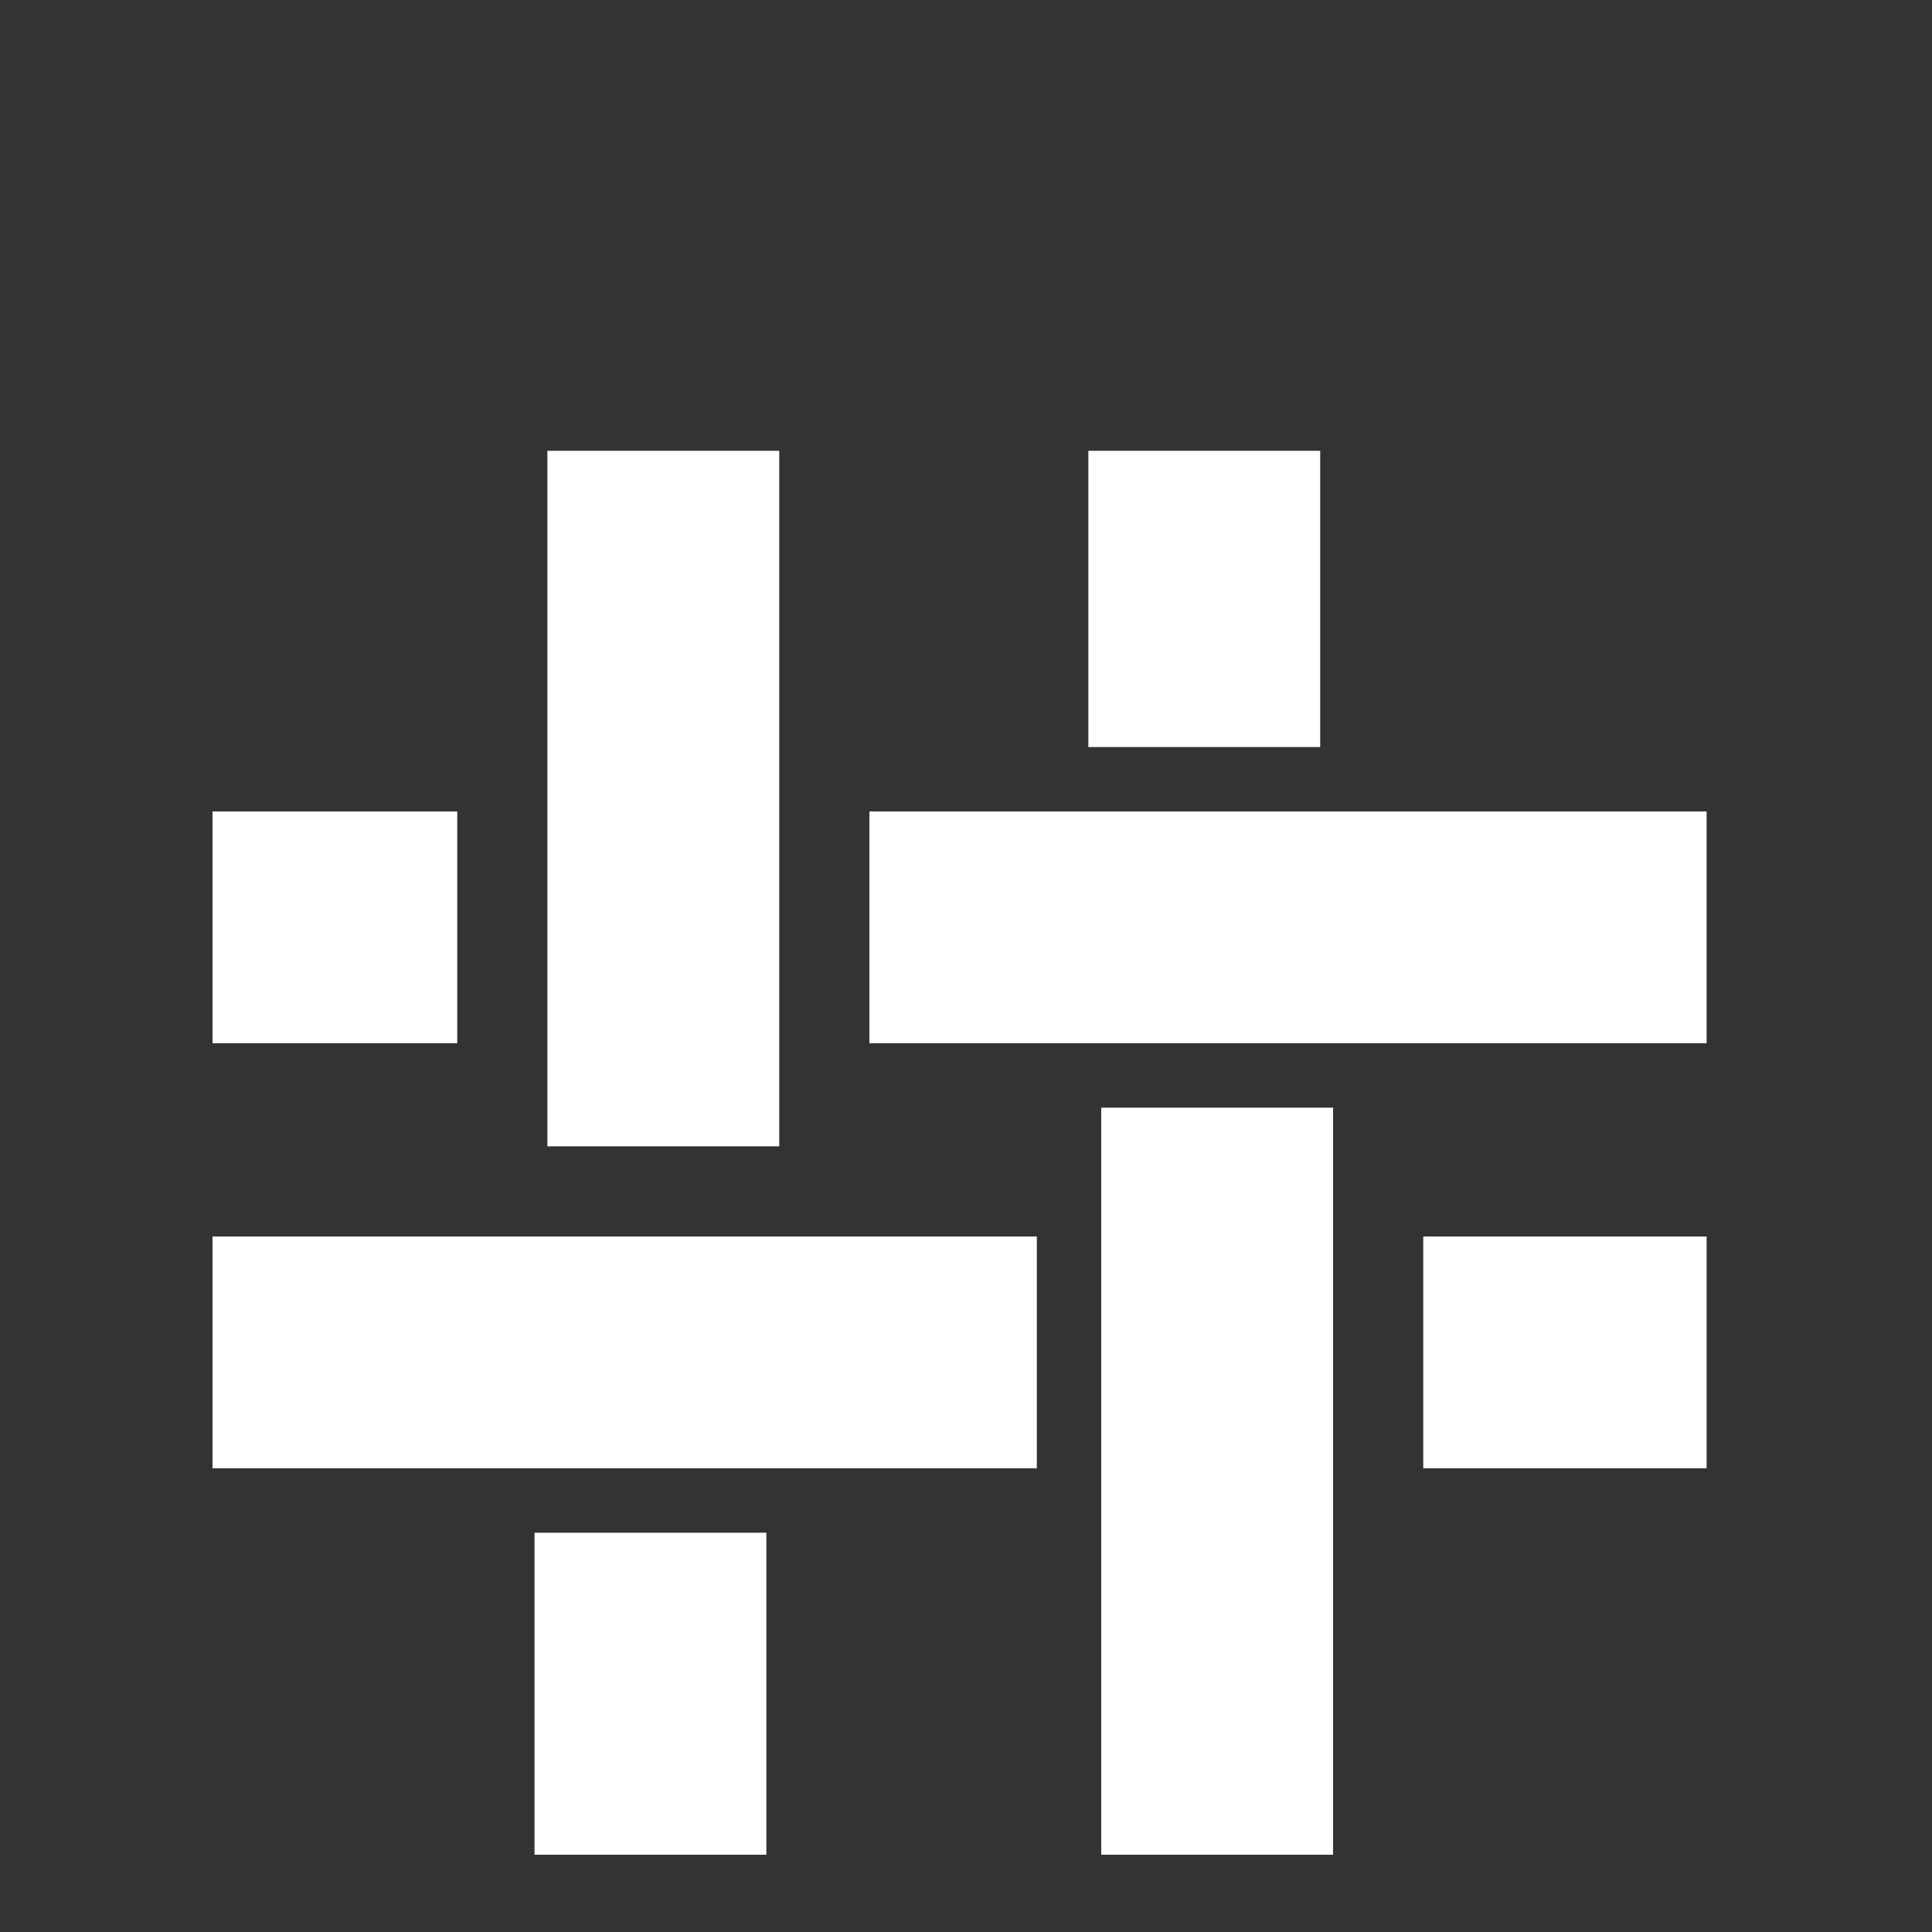 <?xml version="1.0" encoding="utf-8"?>
<!-- Generator: Adobe Illustrator 15.1.0, SVG Export Plug-In . SVG Version: 6.00 Build 0)  -->
<!DOCTYPE svg PUBLIC "-//W3C//DTD SVG 1.1//EN" "http://www.w3.org/Graphics/SVG/1.1/DTD/svg11.dtd">
<svg version="1.1" xmlns="http://www.w3.org/2000/svg" xmlns:xlink="http://www.w3.org/1999/xlink" x="0px" y="0px" width="150px"
	 height="150px" viewBox="0 0 150 150" enable-background="new 0 0 150 150" xml:space="preserve">
<rect x="0" y="0" width="150" height="150" fill="#333333" stroke="none"/>
<g id="Livello_2" display="none">
	<rect x="-146.5" y="-139.5" display="inline" fill="#08FF42" width="414" height="403"/>
</g>
<g id="Layer_1" display="none">
	<g display="inline">
		<path fill="#F9F9FA" d="M135.17,29.126h-4.055v-7.711c0-5.176-4.195-9.372-9.371-9.372H90.713c-5.176,0-9.373,4.196-9.373,9.372
			v7.711H15.015c-8.055,0-14.607,6.552-14.607,14.606v67.946c0,8.053,6.553,14.604,14.607,14.604h27.138
			c7.638,9.828,19.557,16.168,32.94,16.168c13.382,0,25.302-6.34,32.94-16.168h27.137c8.053,0,14.604-6.551,14.604-14.604V43.732
			C149.773,35.678,143.223,29.126,135.17,29.126z M90.713,21.415h31.031v7.711H90.713V21.415z M75.093,133.079
			c-17.834,0-32.343-14.511-32.343-32.341c0-17.834,14.509-32.343,32.343-32.343c17.833,0,32.341,14.509,32.341,32.343
			C107.436,118.568,92.926,133.079,75.093,133.079z M135.17,116.908h-21.628c2.104-4.971,3.267-10.438,3.267-16.17
			c0-23.004-18.713-41.714-41.715-41.714c-23.001,0-41.715,18.71-41.715,41.714c0,5.732,1.165,11.199,3.266,16.17h-21.63
			c-2.886,0-5.236-2.346-5.236-5.23V52.133h96.45c1.727,0,3.127-1.396,3.127-3.123c0-1.725-1.4-3.125-3.127-3.125H9.779v-2.154
			c0-2.888,2.35-5.235,5.236-5.235H135.17c2.887,0,5.232,2.348,5.232,5.235v2.154h-16.613c-1.729,0-3.126,1.398-3.126,3.125
			s1.397,3.123,3.126,3.123h16.613v59.544C140.402,114.563,138.057,116.908,135.17,116.908z"/>
		<path fill="#F9F9FA" d="M97.178,91.68c-0.654-1.595-2.481-2.354-4.074-1.705c-1.599,0.656-2.359,2.48-1.705,4.074
			c0.867,2.125,1.311,4.372,1.311,6.689c0,9.711-7.9,17.611-17.615,17.611s-17.618-7.9-17.618-17.611
			c0-9.715,7.903-17.615,17.618-17.615c2.377,0,4.684,0.466,6.854,1.382c1.587,0.675,3.424-0.071,4.095-1.663
			s-0.073-3.423-1.664-4.095c-2.943-1.243-6.068-1.873-9.285-1.873c-13.159,0-23.863,10.703-23.863,23.864
			c0,13.158,10.704,23.861,23.863,23.861c13.156,0,23.861-10.703,23.861-23.861C98.954,97.604,98.355,94.555,97.178,91.68z"/>
		<circle fill="#F9F9FA" cx="75.093" cy="100.737" r="8.556"/>
	</g>
</g>
<g id="Fabbrica" display="none">
	<path display="inline" fill="#F9F9FA" d="M50.616,150.427c-13.722,0-24.031-0.192-31.518-0.589
		c-12.276-0.649-17.755-1.456-18.698-6.456c-0.735-3.904-0.668-16.123-0.481-34.319c0.095-9.282,0.185-18.051,0.033-22.784
		c-0.017-0.544-0.045-1.088-0.073-1.63c-0.222-4.365-0.557-10.963,5.72-15.324c2.217-1.541,4.608-2.634,6.921-3.691
		c1.364-0.624,2.653-1.213,3.805-1.85c4.454-2.461,9.044-4.743,13.483-6.951c3.611-1.795,7.344-3.651,10.922-5.566
		c1.943-1.04,5.804-2.823,5.967-2.899l6.851-3.162l0.555,17.325c3.679-1.653,8.032-3.613,10.843-4.894
		c6.219-2.833,26.949-11.822,27.828-12.203l7.31-3.168l-0.324,7.959c-0.004,0.098-0.385,9.57-0.149,14.495
		c0.565-0.034,1.059-0.009,1.527,0.072c0.254-2.879,0.518-5.947,0.788-9.081c3.348-38.901,4.558-47.952,6.813-50.966
		c0.417-0.556,0.904-1.06,1.451-1.502c2.83-2.29,6.766-2.554,9.479-2.554c2.227,0,4.484,0.206,6.478,0.388
		c1.38,0.126,2.683,0.246,3.5,0.246l0.461-0.007c0.093,0,9.282,0.158,11.454,5.798c0.465,1.202,0.536,1.388,4.763,76.057
		c1.447,25.578,2.944,52.027,3.15,53.939c0.048,0.325,0.11,0.719,0.171,1.093c0.399,2.505,0.897,5.623-1.154,8.334
		c-1.905,2.517-4.878,3.13-6.948,3.372c-2.021,0.236-4.235,0.352-6.772,0.352c-2.234,0-4.471-0.087-6.633-0.171
		c-2.134-0.083-4.149-0.161-6.138-0.161l-0.604,0.003c-5.328,0.047-10.657,0.057-15.988,0.067l-2.814,0.006
		c-4.437,0.009-10.507,0.079-17.535,0.161C74.975,150.281,62.426,150.427,50.616,150.427z M9.992,139.012
		c3.737,0.614,13.764,1.415,40.624,1.415c11.752,0,23.745-0.139,34.325-0.262c7.055-0.081,13.147-0.152,17.631-0.161l2.815-0.006
		c5.308-0.011,10.615-0.021,15.921-0.067l0.691-0.003c2.183,0,4.391,0.086,6.526,0.169c2.066,0.08,4.203,0.163,6.244,0.163
		c1.898,0,3.555-0.072,5.041-0.222c-0.014-0.089-0.028-0.176-0.041-0.259c-0.068-0.425-0.14-0.872-0.206-1.34
		c-0.192-1.339-1.084-16.878-3.225-54.704c-1.613-28.498-3.58-63.247-4.214-72.071c-0.721-0.194-1.572-0.347-2.019-0.349
		c-0.132,0.004-0.293,0.007-0.461,0.007c-1.273,0-2.797-0.14-4.41-0.287c-1.78-0.163-3.797-0.347-5.567-0.347
		c-1.493,0-2.358,0.133-2.823,0.246c-1.525,5.754-3.656,30.521-4.957,45.635c-0.711,8.267-1.384,16.075-1.941,21.271
		c-0.607,5.649-1.229,11.296-1.85,16.943c-0.543,4.936-1.085,9.87-1.619,14.806l-9.969-0.392l-0.991-34.134l-0.687-0.22
		c-5.116-1.778-5.154-6.545-5.169-8.34c-0.002-0.279-0.002-0.569-0.019-0.864c-0.123-2.159-0.128-5.123-0.089-7.902
		c-6.837,2.976-16.623,7.251-20.463,9c-5.697,2.596-17.704,7.972-17.704,7.972l-6.802,3.046l-0.542-16.926
		c-3.26,1.715-6.57,3.36-9.783,4.958c-4.344,2.16-8.835,4.393-13.097,6.749c-1.485,0.821-3.01,1.518-4.486,2.193
		c-2,0.915-3.889,1.778-5.372,2.808c-1.513,1.051-1.659,2.279-1.439,6.605c0.03,0.604,0.061,1.211,0.081,1.816
		c0.159,4.944,0.067,13.815-0.029,23.207C9.813,119.496,9.674,133.033,9.992,139.012z"/>
	<rect x="19.241" y="83.586" display="inline" fill="#F9F9FA" width="28.181" height="18.786"/>
	<rect x="57.385" y="83.586" display="inline" fill="#F9F9FA" width="28.181" height="18.786"/>
	<rect x="19.241" y="112.052" display="inline" fill="#F9F9FA" width="28.181" height="18.787"/>
	<rect x="57.385" y="112.052" display="inline" fill="#F9F9FA" width="28.181" height="18.787"/>
</g>
<g id="Materassi" display="none">
	<path display="inline" fill="#FFFFFF" d="M150.761,150H121.8l-0.292-15.809l-92.956-1.634V150H0.95v-42.789l15.005-29.988V53.737
		h4.259c10.633,0,16.449-2.438,23.182-5.261c7.396-3.1,15.779-6.615,31.158-6.615c14.425,0,21.537,3.019,28.415,5.938
		c7.014,2.978,13.638,5.789,28.982,5.789h4.26v24.08l14.717,29.399L150.761,150z M130.158,141.321h12.118l0.127-32.184
		l-14.711-29.385V62.191c-14.19-0.519-21.49-3.618-27.999-6.38c-6.386-2.71-12.418-5.271-25.14-5.271
		c-13.695,0-20.604,2.896-27.917,5.962c-6.095,2.555-12.373,5.187-22.165,5.787v17.019L9.468,109.296v32.025h10.567v-17.594
		l109.833,1.93L130.158,141.321z"/>
	<rect x="119.714" y="75.372" display="inline" fill="#FFFFFF" width="11.801" height="5.787"/>
	<rect x="69.163" y="75.372" display="inline" fill="#FFFFFF" width="15.15" height="5.787"/>
	<rect x="20.214" y="75.372" display="inline" fill="#FFFFFF" width="13.841" height="5.787"/>
	<path display="inline" fill="#FFFFFF" d="M145.317,112.316c-40.752-15.563-76.13-14.792-98.632-11.406
		c-24.443,3.679-39.431,11.153-39.58,11.229l-3.798-7.769c0.645-0.327,16.086-8.071,41.752-11.988
		c23.577-3.598,60.626-4.47,103.247,11.808L145.317,112.316z"/>
	<path display="inline" fill="#FFFFFF" d="M52.191,87.986c-10.279,0-20.686-3.467-20.686-10.093s10.406-10.092,20.686-10.092
		c10.28,0,20.686,3.466,20.686,10.092S62.471,87.986,52.191,87.986z M52.191,73.587c-9.685,0-15.008,3.235-15.008,4.306
		c0,1.072,5.323,4.307,15.008,4.307c9.685,0,15.008-3.234,15.008-4.307C67.199,76.822,61.876,73.587,52.191,73.587z"/>
	<path display="inline" fill="#FFFFFF" d="M102.45,87.986c-10.278,0-20.684-3.467-20.684-10.093s10.405-10.092,20.684-10.092
		c10.279,0,20.686,3.466,20.686,10.092S112.729,87.986,102.45,87.986z M102.45,73.587c-9.683,0-15.006,3.235-15.006,4.306
		c0,1.072,5.323,4.307,15.006,4.307c9.685,0,15.008-3.234,15.008-4.307C117.458,76.822,112.135,73.587,102.45,73.587z"/>
</g>
<g id="Reti" display="none">
	<path display="inline" fill="#FFFFFF" d="M149.833,150h-28.969l-0.292-15.695l-92.962-1.622V150H0v-42.519L15.593,72.29
		l117.069,0.464L150,107.227L149.833,150z M129.227,141.17h12.117l0.122-31.797L127.48,81.563l-106.43-0.422L8.524,109.411v31.759
		h10.562v-17.466l109.849,1.917L129.227,141.17z"/>
	<rect x="4.262" y="107.956" display="inline" fill="#FFFFFF" width="141.617" height="4.905"/>
	<rect x="4.262" y="100.107" display="inline" fill="#FFFFFF" width="141.617" height="4.905"/>
	<rect x="19.269" y="76.225" display="inline" fill="#FFFFFF" width="111.749" height="4.905"/>
	<rect x="15.189" y="84.275" display="inline" fill="#FFFFFF" width="119.472" height="4.905"/>
	<rect x="12.667" y="92.132" display="inline" fill="#FFFFFF" width="124.716" height="4.905"/>
	<path display="inline" fill="none" stroke="#FFFFFF" stroke-width="5" stroke-miterlimit="10" d="M141.653,102.049"/>
	<path display="inline" fill="none" stroke="#FFFFFF" stroke-width="5" stroke-miterlimit="10" d="M9.17,102.049"/>
	<rect x="71.209" y="78.473" display="inline" fill="#FFFFFF" width="5.683" height="33.186"/>
</g>
<g id="Divani" display="none">
	<path display="inline" fill="#FFFFFF" d="M66.905,145.299c-16.029,0-29.927-0.115-40.191-0.335
		c-18.813-0.401-19.294-0.926-20.167-1.879c-1.992-2.176-1.811-8.459-1.141-14.153c-3.302-0.663-5.33-2.786-5.33-5.779
		c0-0.908-0.01-3.008-0.024-5.769c-0.045-9.202-0.129-26.329,0.026-30.379c0.176-4.617,4.1-7.009,7.411-7.994
		c-0.032-2.52-0.035-7.058,0.234-11.41c-0.078-1.297,0.351-2.496,1.249-3.479c1.235-1.356,3.919-3.159,12.906-3.159
		c1.438,0,2.768,0.048,3.841,0.104c0.245-2.896,1.146-6.839,4.158-7.895c2.613-0.918,19.398-0.965,22.736-0.965
		c5.258,0,17.827,0.087,20.959,0.894c1.059,0.237,1.924,0.708,2.62,1.29c0.814-0.581,1.865-0.971,3.199-0.976
		c0.495,0,2.263-0.087,4.5-0.197c5.896-0.289,15.762-0.774,23.659-0.774c9.013,0,11.343,0.621,12.521,1.292
		c3.046,1.749,3.979,4.794,4.224,7.071c1.212-0.07,2.747-0.132,4.407-0.132c3.691,0,14.926,0,14.926,6.7
		c0,4.096,0.09,9,0.146,11.619c2.878,0.941,6.29,3.354,6.29,8.306c0,14.653-0.034,32.79-0.201,35.976
		c-0.186,3.517-3.147,5.208-5.916,5.883c1.583,12.019-0.733,13.685-1.526,14.254c-0.823,0.593-1.474,1.06-25.752,1.493
		C102.672,145.156,84.534,145.299,66.905,145.299z M10.048,139.431c4.216,0.55,22.712,1.065,56.856,1.065
		c34.112,0,66.552-0.532,72.519-1.166c0.39-1.856,0.138-6.984-0.623-11.831l-0.421-2.681l2.74-0.089
		c0.971-0.038,3.831-0.532,3.892-1.702c0.074-1.392,0.196-7.885,0.196-35.726c0-3.499-3.638-3.948-4.053-3.987l-2.14-0.205
		l-0.054-2.126c-0.002-0.076-0.189-7.67-0.189-13.606c0-0.294-1.858-1.896-10.071-1.896c-3.539,0-6.544,0.306-6.573,0.308
		l-3.108,0.32l0.455-3.059c0.003-0.025,0.495-3.816-1.835-5.154c-0.204-0.088-1.854-0.647-10.09-0.647
		c-7.777,0-17.568,0.481-23.418,0.769c-2.786,0.137-4.151,0.203-4.733,0.203c-0.674,0.002-0.805,0.821-0.817,0.914l-1.957,14.435
		l-2.83-14.292c-0.005-0.017-0.31-1.27-1.371-1.507c-1.503-0.386-8.159-0.757-19.811-0.757c-11.152,0-19.472,0.348-21.061,0.681
		c-0.601,0.616-1.119,3.468-1.056,5.886l0.071,2.722l-2.74-0.268c-0.027-0.003-2.734-0.267-5.95-0.267
		c-8.118,0-9.32,1.591-9.329,1.607l0.029,0.36c-0.394,6.185-0.2,13.053-0.198,13.121l0.063,2.154l-2.157,0.294
		c-0.044,0.007-5.24,0.84-5.357,3.885c-0.15,3.945-0.066,21.007-0.021,30.173c0.014,2.772,0.023,4.88,0.023,5.792
		c0,1.137,2.335,1.194,2.803,1.194c0.134,0,0.224-0.004,0.25-0.006l2.968-0.176l-0.406,2.912
		C9.814,132.153,9.619,137.499,10.048,139.431z"/>
	<rect x="8.141" y="124.336" display="inline" fill="#FFFFFF" width="132.853" height="4.804"/>
	<rect x="2.856" y="99.782" display="inline" fill="#FFFFFF" width="144.477" height="4.804"/>
	<rect x="73.749" y="58.814" display="inline" fill="#FFFFFF" width="4.854" height="42.921"/>
	<rect x="25.642" y="63.643" display="inline" fill="#FFFFFF" width="4.854" height="38.243"/>
	<rect x="119.392" y="63.942" display="inline" fill="#FFFFFF" width="4.854" height="37.943"/>
	<path display="inline" fill="#FFFFFF" d="M25.993,102.966c-0.042-0.195-4.248-19.642-15.808-19.642c-0.063,0-0.125,0-0.187,0.002
		l-0.089-4.804c0.097-0.001,0.195-0.002,0.292-0.002c15.495,0,20.347,22.515,20.547,23.479L25.993,102.966z"/>
	<path display="inline" fill="#FFFFFF" d="M123.477,101.997l-4.825-0.52c0.863-7.917,6.545-22.926,21.867-23.058l0.042,4.804
		C125.743,83.351,123.563,101.235,123.477,101.997z"/>
	<path display="inline" fill="#FFFFFF" d="M32.749,146.55c0,1.896-1.558,3.437-3.473,3.437h-9.058c-1.916,0-3.473-1.54-3.473-3.437
		l0,0c0-1.896,1.557-3.437,3.473-3.437h9.058C31.191,143.113,32.749,144.654,32.749,146.55L32.749,146.55z"/>
	<path display="inline" fill="#FFFFFF" d="M135.859,146.55c0,1.896-1.556,3.437-3.473,3.437h-9.057c-1.916,0-3.474-1.54-3.474-3.437
		l0,0c0-1.896,1.558-3.437,3.474-3.437h9.057C134.304,143.113,135.859,144.654,135.859,146.55L135.859,146.55z"/>
</g>
<g id="Tende" display="none">
	<g id="tenda" display="inline">
		<path fill="#FFFFFF" stroke="#FFFFFF" stroke-width="3" stroke-miterlimit="10" d="M1.758,149L0.778,19.694l1.8,0.413
			c0.001,0,0.619,0.135,1.47,0.135c1.427,0,3.334-0.366,4.316-2.109l1.151-2.047l1.306,1.934c0.915,1.356,1.812,2.042,2.667,2.042
			c1.362,0,2.679-1.704,3.033-2.301l1.057-1.782l1.296,1.585c1.464,1.792,2.817,2.739,3.911,2.739
			c1.602-0.001,2.546-2.148,2.556-2.17l0.977-2.336l1.51,1.979c0.83,1.088,2.086,2.384,3.363,2.384c1.694,0,2.963-2.301,2.976-2.325
			l1.146-2.16l1.343,2.02c1.079,1.635,2.148,2.534,3.01,2.534c1.186,0,2.237-1.707,2.454-2.165l1.29-2.721l1.331,2.698
			c1.246,2.526,2.435,2.538,2.833,2.538c0.002,0,0.004,0,0.006,0c1.738,0,3.708-2.076,4.261-2.801l1.654-2.175l0.88,2.649
			c0.62,1.867,1.3,1.874,1.528,1.874c0.001,0,0.002,0,0.003,0c1.174,0,2.851-1.607,3.478-2.385l2.121-2.63l0.456,3.455
			c0.082,0.622,0.274,2.076,2.641,2.076c0.807,0,1.464-0.179,1.471-0.182l2.196-0.607l-0.365,2.416
			C60.59,70.01,25.487,85.207,17.65,88.027c2.677,8.113,13.981,44.043,9.506,59.027l-0.33,1.106H25.75
			c-4.636,0-8.681-0.893-11.93-1.61c-2.383-0.525-4.439-0.979-6.139-0.979c-1.537,0-2.619,0.366-3.507,1.191L1.758,149z
			 M7.679,142.374c1.999,0,4.192,0.486,6.73,1.045c2.999,0.661,6.36,1.403,10.226,1.528C28.32,128.58,14.49,87.969,14.347,87.549
			l-0.57-1.656l1.586-0.446c0.411-0.116,40.618-11.932,49.28-61.605c-2.132,0.048-3.781-0.8-4.734-2.287
			c-1.061,0.884-2.502,1.771-4.003,1.771c-1.001,0-2.267-0.374-3.303-1.877c-1.205,1.097-3.006,2.328-5.021,2.329
			c-1.183,0-2.756-0.437-4.205-2.239c-0.862,0.954-2.113,1.888-3.71,1.888c-1.445,0-2.846-0.756-4.183-2.251
			c-0.946,1.051-2.403,2.183-4.293,2.183c-1.473,0-2.918-0.683-4.312-2.032c-0.86,1.061-2.212,2.175-4.094,2.175
			c-1.609,0-3.261-0.836-4.927-2.488c-0.962,1.052-2.473,2.247-4.37,2.248c-1.374,0-2.663-0.621-3.851-1.848
			c-1.382,1.319-3.306,2.026-5.59,2.026c-0.098,0-0.193-0.001-0.285-0.003l0.904,119.421C5.568,142.535,6.566,142.374,7.679,142.374
			z"/>
		
			<ellipse fill="#FFFFFF" stroke="#FFFFFF" stroke-width="3" stroke-miterlimit="10" cx="10.175" cy="87.652" rx="8.685" ry="6.582"/>
		<path fill="#FFFFFF" stroke="#FFFFFF" stroke-width="3" stroke-miterlimit="10" d="M148.189,149l-2.414-2.239
			c-0.887-0.824-1.967-1.188-3.506-1.188c-1.7,0-3.758,0.451-6.139,0.977c-3.253,0.719-7.295,1.612-11.932,1.612h-1.076
			l-0.331-1.108c-4.474-14.982,6.83-50.912,9.506-59.028c-7.837-2.82-42.939-18.018-50.25-65.755l-0.374-2.439l2.21,0.633
			c0,0,0.658,0.18,1.465,0.18c2.366,0,2.559-1.455,2.641-2.076l0.456-3.455l2.121,2.63c0.633,0.777,2.315,2.385,3.477,2.385
			c0.226,0,0.908,0,1.53-1.874l0.881-2.649l1.652,2.175c0.598,0.777,2.531,2.802,4.261,2.802c0.394,0,1.589,0,2.842-2.538
			l1.332-2.698l1.29,2.722c0.269,0.557,1.306,2.164,2.452,2.164c0.861,0,1.932-0.899,3.011-2.534l1.354-2.048l1.138,2.197
			c0.01,0.016,1.278,2.318,2.973,2.318c1.276,0,2.532-1.296,3.362-2.384l1.51-1.979l0.978,2.336
			c0.006,0.014,0.957,2.171,2.557,2.171c1.094,0,2.445-0.947,3.911-2.74l1.295-1.585l1.057,1.782
			c0.385,0.636,1.685,2.301,3.034,2.301c0.854,0,1.751-0.687,2.665-2.042l1.306-1.935l1.152,2.046
			c0.981,1.744,2.889,2.11,4.316,2.11l0,0c0.851,0,1.469-0.136,1.474-0.137l1.791-0.396l-0.01,1.974L148.189,149z M85.306,23.841
			c8.663,49.674,48.869,61.489,49.28,61.605l1.584,0.444l-0.568,1.658c-0.144,0.42-13.968,41.035-10.287,57.398
			c3.864-0.122,7.227-0.867,10.225-1.528c2.539-0.562,4.732-1.045,6.73-1.045c1.113,0,2.111,0.161,3.011,0.483l0.904-119.421
			c-0.092,0.002-0.187,0.002-0.284,0.002l0,0c-2.285,0-4.208-0.708-5.591-2.025c-1.188,1.227-2.477,1.846-3.849,1.846
			c-1.899,0-3.41-1.195-4.372-2.247c-1.666,1.652-3.317,2.488-4.926,2.488c-1.882,0-3.235-1.114-4.096-2.175
			c-1.393,1.35-2.837,2.031-4.31,2.031c-1.891,0-3.348-1.132-4.293-2.183c-1.336,1.495-2.737,2.25-4.182,2.25
			c-1.598,0-2.848-0.934-3.71-1.887c-1.448,1.801-3.021,2.239-4.206,2.239c-2.015,0-3.816-1.231-5.021-2.33
			c-1.036,1.504-2.302,1.878-3.303,1.878c-1.501,0-2.942-0.888-4.004-1.771C89.086,23.041,87.484,23.889,85.306,23.841z"/>
		
			<ellipse fill="#FFFFFF" stroke="#FFFFFF" stroke-width="3" stroke-miterlimit="10" cx="139.661" cy="85.878" rx="8.683" ry="7.119"/>
		
			<rect x="67.279" y="20.453" fill="#FFFFFF" stroke="#FFFFFF" stroke-width="3" stroke-miterlimit="10" width="15.278" height="3.407"/>
	</g>
	
		<rect x="72.822" y="23.15" display="inline" fill="#FFFFFF" stroke="#FFFFFF" stroke-width="3" stroke-miterlimit="10" width="2.958" height="124.787"/>
	
		<rect x="16.396" y="87.034" display="inline" fill="#FFFFFF" stroke="#FFFFFF" stroke-width="3" stroke-miterlimit="10" width="119.012" height="3.407"/>
	
		<rect x="24.528" y="144.743" display="inline" fill="#FFFFFF" stroke="#FFFFFF" stroke-width="3" stroke-miterlimit="10" width="99.423" height="3.407"/>
</g>
<g id="Tessuti">
	<g>
		<rect x="42.5" y="35" fill="#FFFFFF" width="18" height="54"/>
	</g>
	<g>
		<rect x="67.5" y="63" fill="#FFFFFF" width="65" height="18"/>
	</g>
	<g>
		<rect x="85.5" y="86" fill="#FFFFFF" width="18" height="58"/>
	</g>
	<g>
		<rect x="41.5" y="119" fill="#FFFFFF" width="18" height="25"/>
	</g>
	<g>
		<rect x="16.5" y="96" fill="#FFFFFF" width="64" height="18"/>
	</g>
	<g>
		<rect x="16.5" y="63" fill="#FFFFFF" width="19" height="18"/>
	</g>
	<g>
		<rect x="84.5" y="35" fill="#FFFFFF" width="18" height="23"/>
	</g>
	<g>
		<rect x="110.5" y="96" fill="#FFFFFF" width="22" height="18"/>
	</g>
</g>
</svg>
